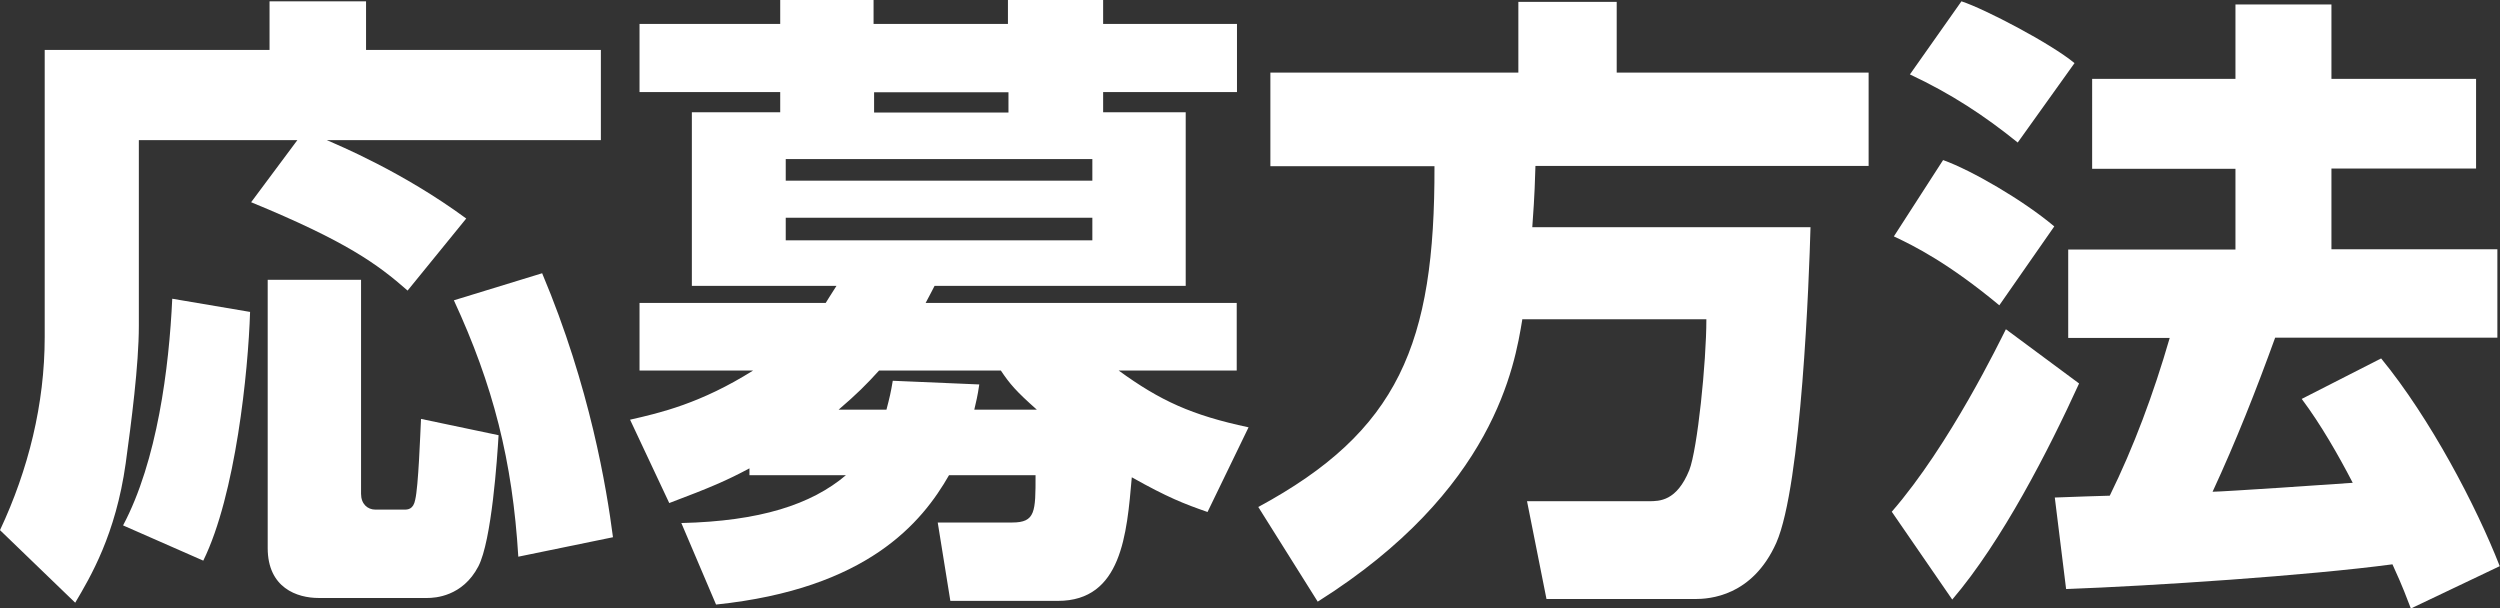 <?xml version="1.0" encoding="UTF-8"?><svg id="_レイヤー_2" xmlns="http://www.w3.org/2000/svg" viewBox="0 0 95.07 23.14"><rect x="0" y="0" width="95.07" height="23.14" fill="#333333" stroke="none"/><g id="_レイヤー_3"><g><path d="M11.31,5.33H5.28v7.06c0,1.49-.29,3.7-.5,5.23-.38,2.71-1.34,4.32-1.92,5.3l-2.86-2.76c1.08-2.3,1.7-4.8,1.7-7.34V1.9H10.25V.05h3.67V1.9h8.93v3.43H12.43c.43,.19,2.88,1.2,5.3,2.98l-2.23,2.74c-1.15-1.01-2.33-1.87-5.95-3.36l1.75-2.35Zm-1.8,6.53c-.07,2.26-.55,6.96-1.78,9.46l-3.05-1.34c1.3-2.45,1.75-6,1.87-8.62l2.95,.5Zm.67-1.22h3.55v8.14c0,.38,.24,.6,.55,.6h1.08c.14,0,.36,0,.43-.38,.12-.5,.19-2.45,.22-3.07l2.95,.62c-.05,.84-.26,4.01-.77,4.99-.6,1.15-1.66,1.2-1.94,1.2h-4.13c-.82,0-1.94-.38-1.94-1.9V10.63Zm10.44-.24c1.82,4.32,2.45,8.18,2.69,10.03l-3.6,.74c-.22-3.65-.96-6.53-2.45-9.75l3.36-1.03Z" style="fill:#fff;"/><path d="M36.14,22.85l-.48-2.98h2.83c.89,0,.89-.41,.89-1.8h-3.29c-1.03,1.8-3.1,4.32-8.86,4.92l-1.32-3.1c2.98-.07,4.94-.7,6.26-1.82h-3.67v-.26c-.86,.46-1.46,.72-3.05,1.32l-1.49-3.17c1.15-.26,2.69-.62,4.68-1.87h-4.32v-2.57h7.08c.07-.12,.14-.22,.41-.65h-5.5V4.27h3.36v-.77h-5.35V.91h5.35V0h3.55V.91h5.11V0h3.62V.91h5.09V3.5h-5.09v.77h3.14v6.6h-9.55c-.1,.19-.12,.24-.34,.65h11.83v2.57h-4.49c1.58,1.15,2.78,1.7,4.94,2.16l-1.56,3.22c-.89-.31-1.51-.55-2.88-1.32-.19,2.16-.38,4.7-2.81,4.7h-4.13Zm5.4-16.8h-11.66v.82h11.66v-.82Zm0,2.23h-11.66v.86h11.66v-.86Zm-2.11,7.3c-.79-.7-1.03-.98-1.37-1.49h-4.63c-.48,.53-.84,.89-1.54,1.49h1.82c.12-.46,.17-.67,.24-1.1l3.29,.14c-.07,.48-.12,.65-.19,.96h2.38Zm-1.08-11.3v-.77h-5.11v.77h5.11Z" style="fill:#fff;"/><path d="M57.89,12.15c-.29,1.75-1.06,6.5-7.78,10.73l-2.26-3.6c5.33-2.88,6.72-6.19,6.7-12.96h-6.24V2.76h9.43V.07h3.74V2.76h9.58v3.55h-12.67c-.02,.53-.02,.98-.12,2.33h10.58c-.05,1.87-.34,9.82-1.3,12-.91,2.04-2.54,2.14-3.1,2.14h-5.64l-.74-3.72h4.63c.41,0,1.06,0,1.54-1.18,.31-.79,.65-4.1,.65-5.74h-7.01Z" style="fill:#fff;"/><path d="M79.06,14.59c-1.15,2.52-2.93,6-4.82,8.21l-2.3-3.34c2.21-2.54,4.13-6.53,4.34-6.94l2.78,2.06Zm-5.16-8.5c1.06,.38,3.02,1.51,4.22,2.52l-2.09,3c-1.94-1.61-3.24-2.26-4.01-2.62l1.87-2.9ZM74.59,.05c.89,.29,3.41,1.61,4.3,2.35l-2.16,3.02c-1.25-1.01-2.52-1.85-4.1-2.59L74.59,.05Zm11.93,12.79c-.72,1.99-1.49,3.94-2.38,5.86,.36,0,4.68-.29,5.33-.34-.55-1.06-1.22-2.23-1.94-3.19l3.02-1.54c1.87,2.28,3.62,5.62,4.51,7.9l-3.38,1.61c-.19-.48-.26-.72-.7-1.68-3.22,.43-9.12,.82-12.41,.94l-.43-3.48c.6-.02,1.87-.07,2.09-.07,.91-1.85,1.66-3.86,2.28-6h-3.86v-3.36h6.36v-3.07h-5.45V3h5.45V.17h3.65V3h5.5v3.41h-5.5v3.07h6.31v3.36h-8.45Z" style="fill:#fff;"/></g></g></svg>